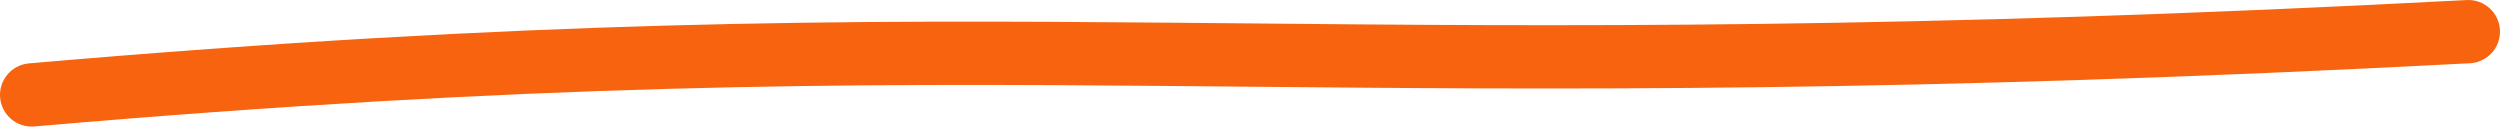 <?xml version="1.0" encoding="UTF-8"?> <svg xmlns="http://www.w3.org/2000/svg" width="632" height="32" viewBox="0 0 632 32" fill="none"> <path fill-rule="evenodd" clip-rule="evenodd" d="M631.989 7.58C632.222 11.992 628.833 15.757 624.421 15.989C481.92 23.49 393.332 22.653 313.484 21.898C308.013 21.847 302.583 21.795 297.179 21.747C213.054 20.997 135.335 20.995 8.691 31.966C4.289 32.347 0.412 29.088 0.03 24.686C-0.351 20.284 2.908 16.407 7.31 16.025C134.666 4.993 212.947 4.995 297.322 5.748C302.726 5.796 308.154 5.847 313.622 5.899C393.393 6.653 481.578 7.486 623.58 0.011C627.992 -0.221 631.757 3.168 631.989 7.58Z" fill="#F7630F"></path> </svg> 